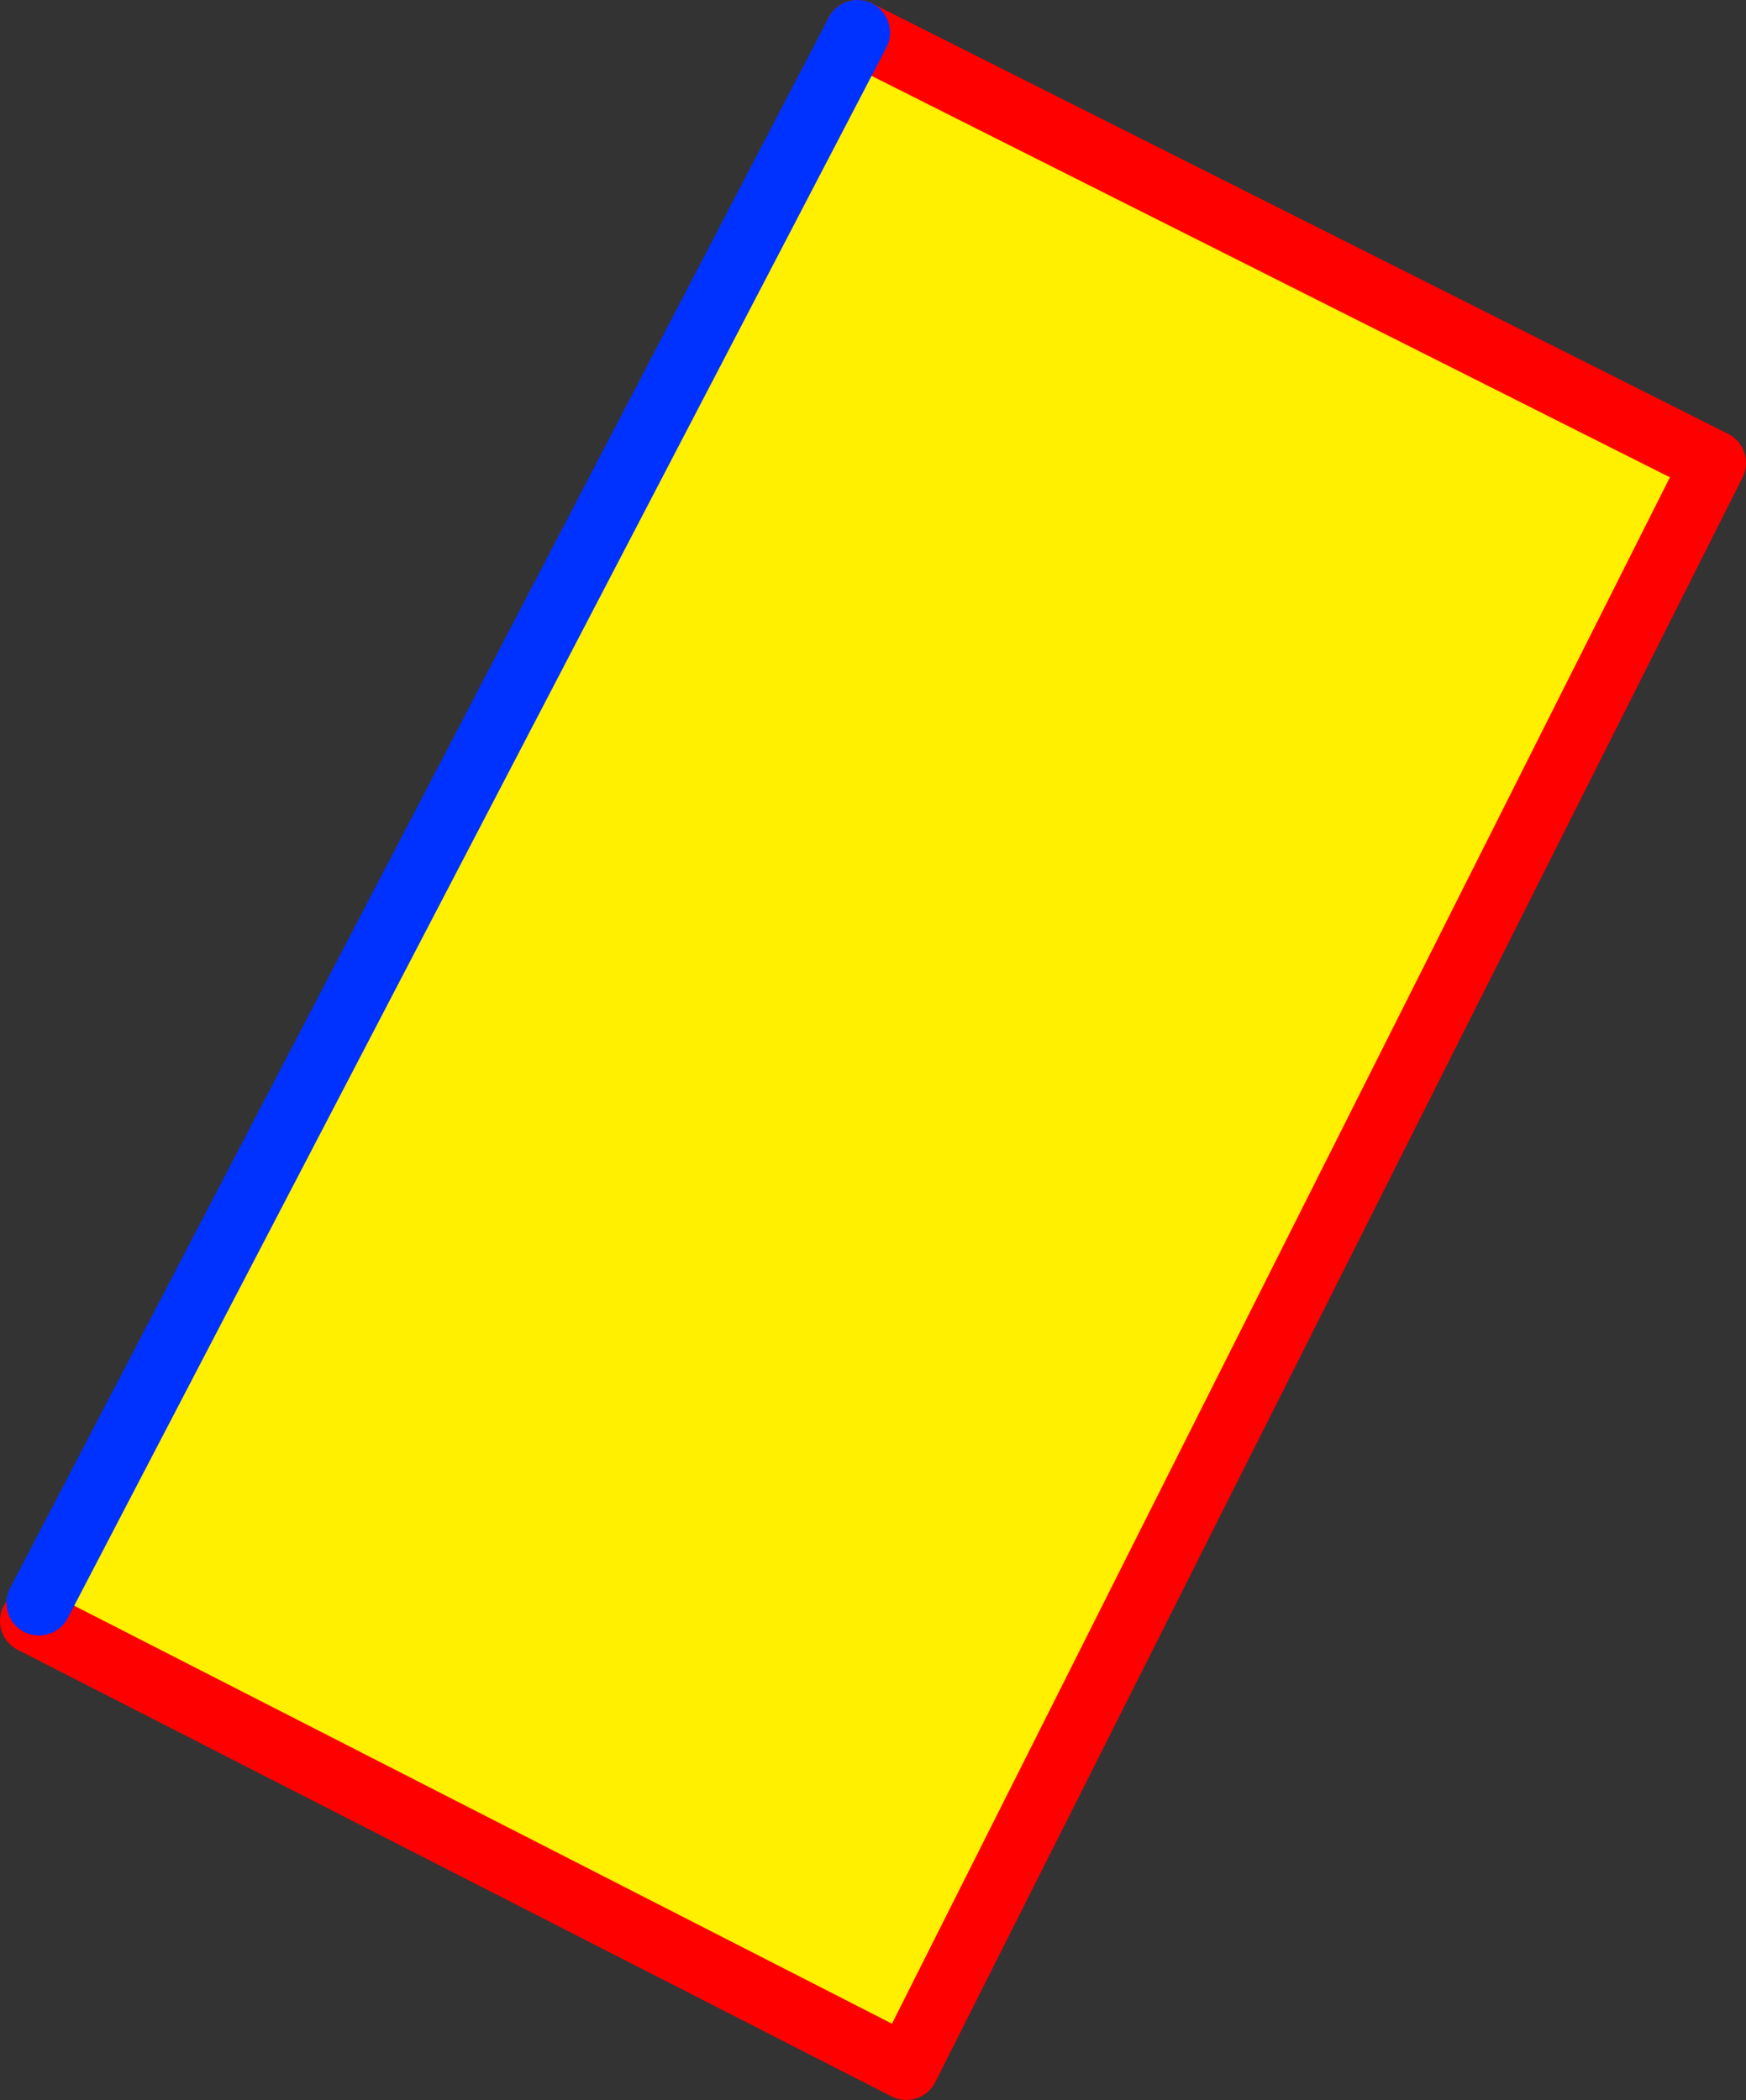 <?xml version="1.0" encoding="UTF-8" standalone="no"?>
<svg xmlns:xlink="http://www.w3.org/1999/xlink" height="64.65px" width="53.75px" xmlns="http://www.w3.org/2000/svg">
  <rect width="100%" height="100%" fill="#333333" stroke="none"/>
  <g transform="matrix(1.0, 0.0, 0.0, 1.0, -286.8, -321.3)">
    <path d="M287.8 371.2 L288.0 370.65 313.2 322.3 339.55 335.55 314.7 384.95 287.8 371.2" fill="#fff000" fill-rule="evenodd" stroke="none"/>
    <path d="M313.2 322.3 L339.55 335.55 314.7 384.95 287.8 371.2" fill="none" stroke="#ff0000" stroke-linecap="round" stroke-linejoin="round" stroke-width="2.0"/>
    <path d="M288.0 370.65 L313.2 322.3 Z" fill="none" stroke="#0032ff" stroke-linecap="round" stroke-linejoin="round" stroke-width="2.0"/>
  </g>
</svg>
